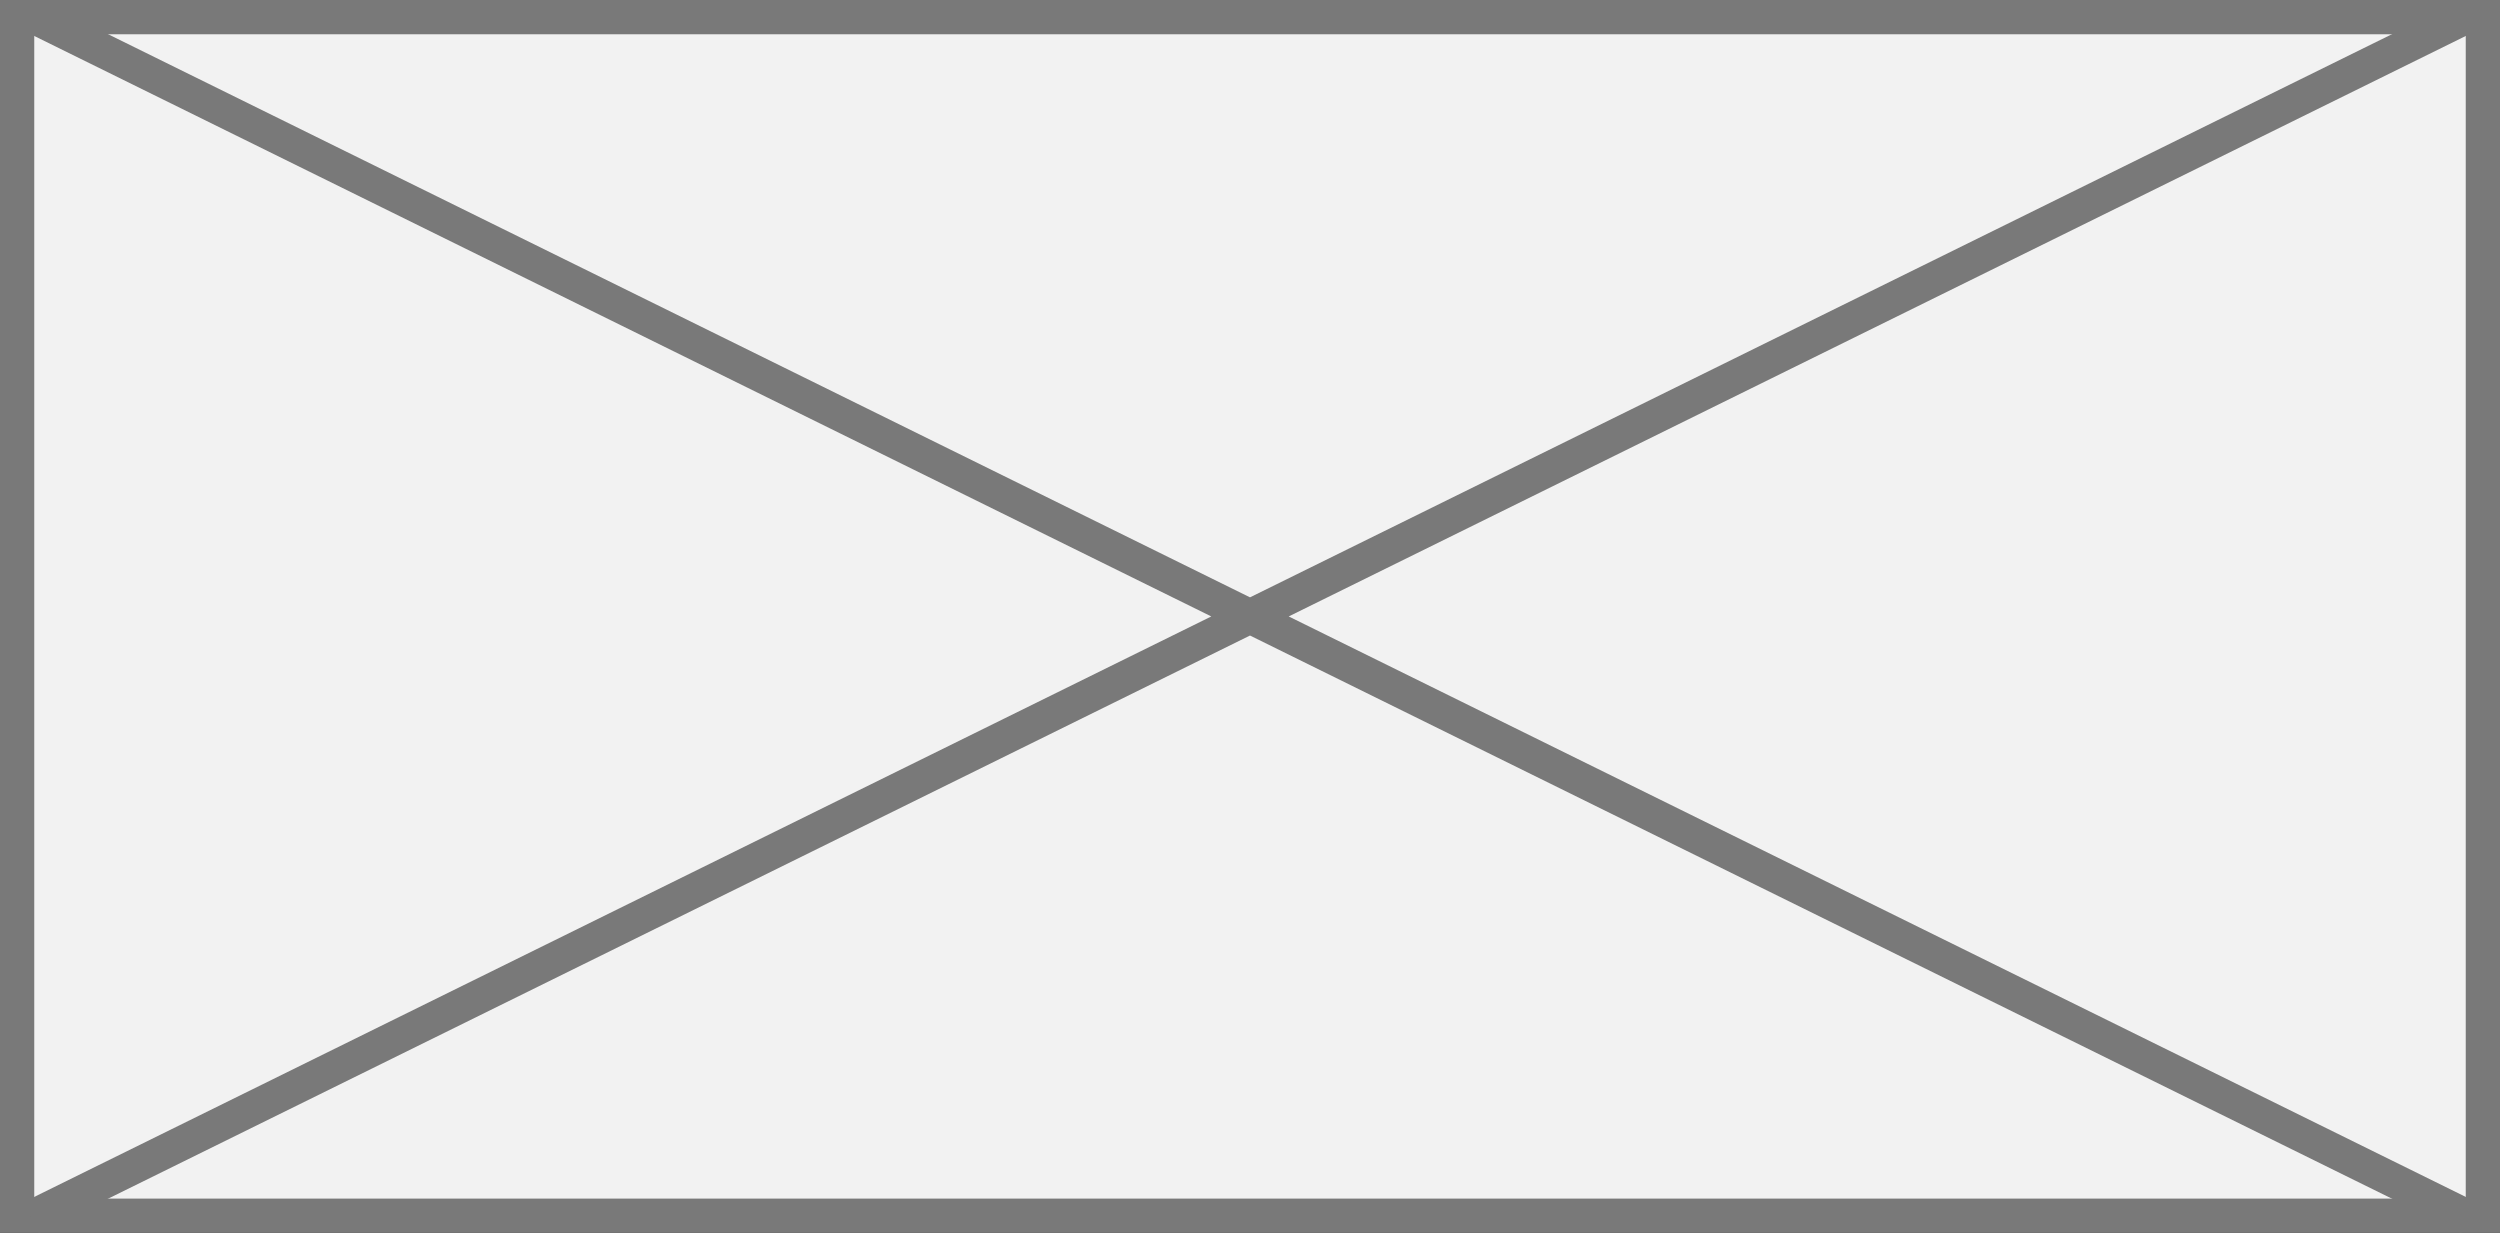 ﻿<?xml version="1.0" encoding="utf-8"?>
<svg version="1.1" xmlns:xlink="http://www.w3.org/1999/xlink" width="73px" height="36px" xmlns="http://www.w3.org/2000/svg">
  <rect width="100%" height="100%" fill="#333333" stroke="none"/>
  <g transform="matrix(1 0 0 1 -1203 -7 )">
    <path d="M 1203.5 7.5  L 1275.5 7.5  L 1275.5 42.5  L 1203.5 42.5  L 1203.5 7.5  Z " fill-rule="nonzero" fill="#f2f2f2" stroke="none" />
    <path d="M 1203.5 7.5  L 1275.5 7.5  L 1275.5 42.5  L 1203.5 42.5  L 1203.5 7.5  Z " stroke-width="1" stroke="#797979" fill="none" />
    <path d="M 1203.909 7.448  L 1275.091 42.552  M 1275.091 7.448  L 1203.909 42.552  " stroke-width="1" stroke="#797979" fill="none" />
  </g>
</svg>